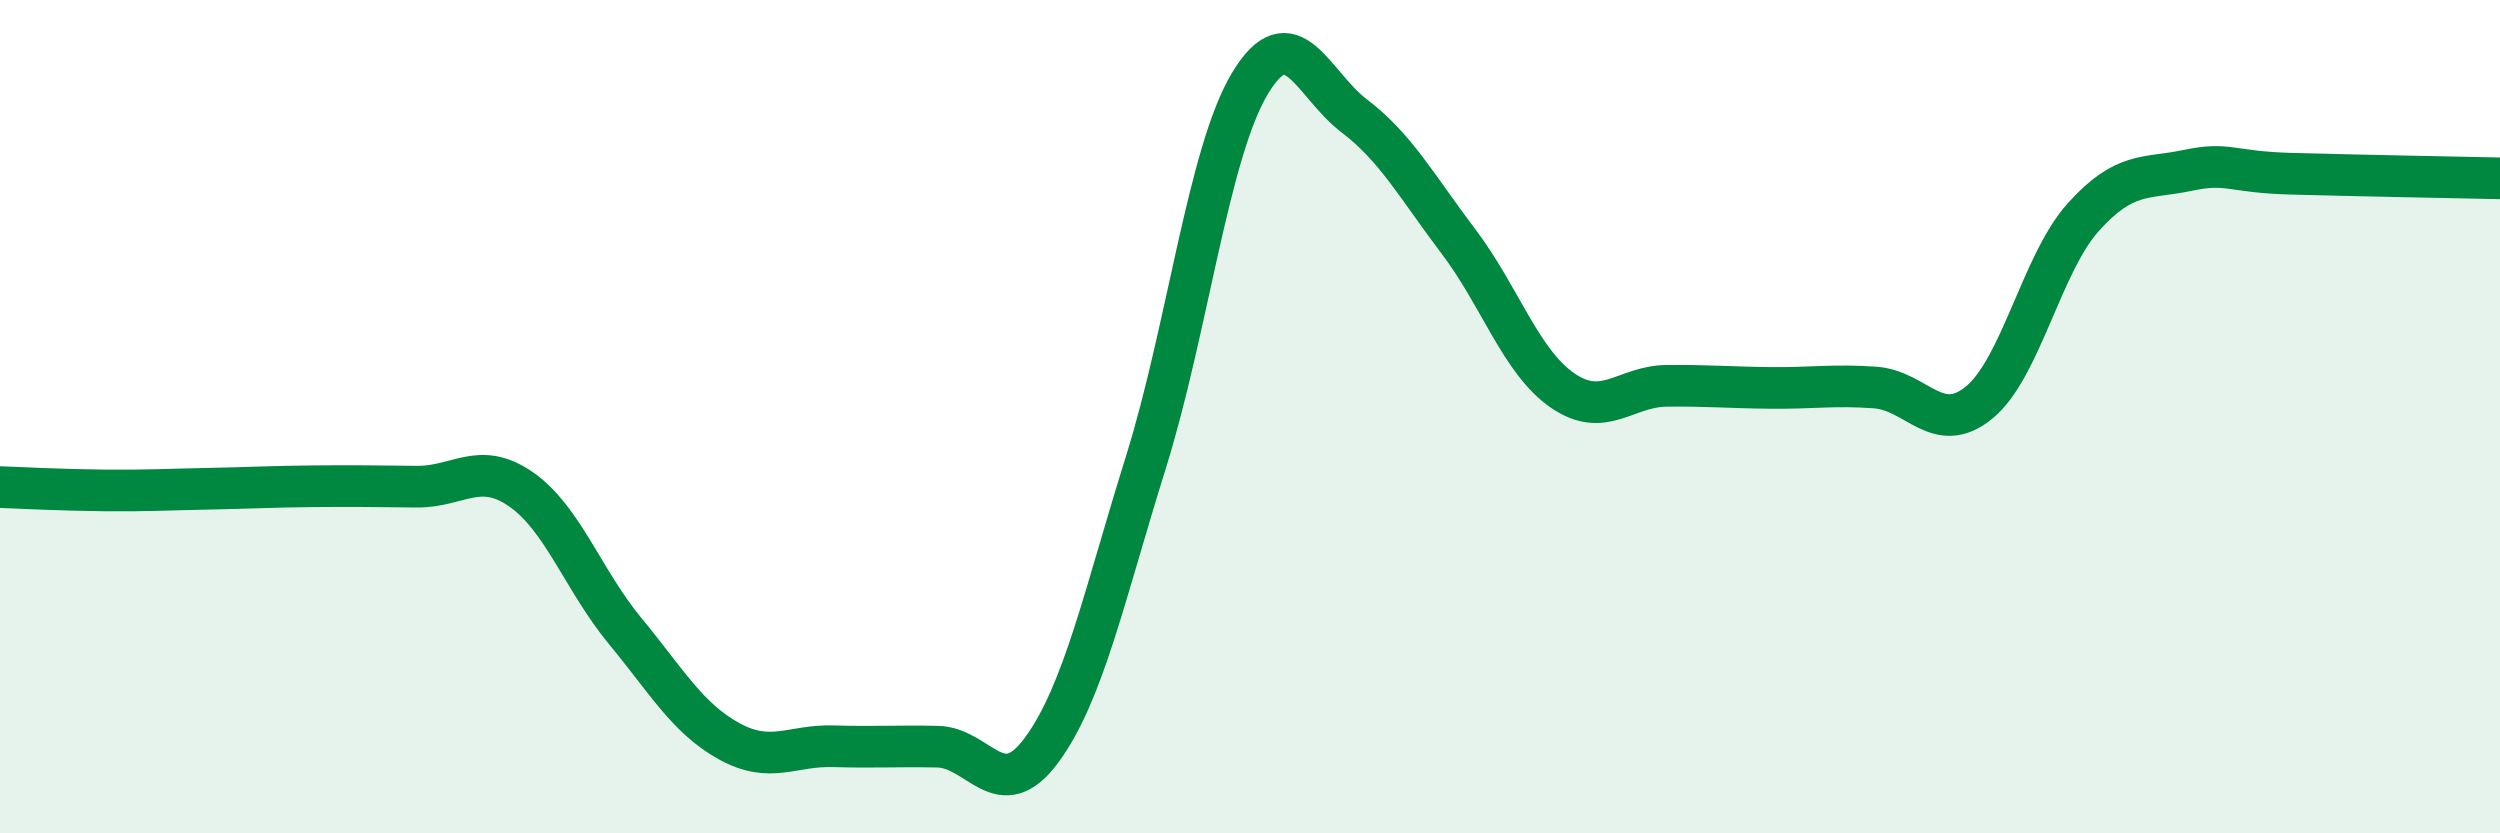
    <svg width="60" height="20" viewBox="0 0 60 20" xmlns="http://www.w3.org/2000/svg">
      <path
        d="M 0,11.69 C 0.5,11.71 1.5,11.76 2.5,11.77 C 3.5,11.78 4,11.75 5,11.73 C 6,11.71 6.5,11.68 7.5,11.67 C 8.5,11.66 9,11.67 10,11.68 C 11,11.69 11.5,11.05 12.5,11.74 C 13.5,12.43 14,13.93 15,15.14 C 16,16.35 16.5,17.24 17.5,17.79 C 18.5,18.34 19,17.88 20,17.91 C 21,17.94 21.5,17.9 22.5,17.92 C 23.5,17.94 24,19.36 25,18 C 26,16.64 26.5,14.3 27.5,11.1 C 28.5,7.9 29,3.66 30,2 C 31,0.34 31.5,2.02 32.5,2.78 C 33.5,3.54 34,4.47 35,5.79 C 36,7.11 36.5,8.68 37.5,9.37 C 38.5,10.06 39,9.27 40,9.26 C 41,9.25 41.5,9.3 42.5,9.31 C 43.5,9.32 44,9.23 45,9.3 C 46,9.37 46.5,10.48 47.5,9.66 C 48.5,8.84 49,6.32 50,5.21 C 51,4.1 51.5,4.3 52.5,4.09 C 53.5,3.88 53.5,4.13 55,4.17 C 56.5,4.21 59,4.26 60,4.28L60 20L0 20Z"
        fill="#008740"
        opacity="0.1"
        stroke-linecap="round"
        stroke-linejoin="round"
      />
      <path
        d="M 0,11.69 C 0.5,11.71 1.5,11.76 2.5,11.77 C 3.5,11.78 4,11.75 5,11.73 C 6,11.71 6.5,11.68 7.5,11.67 C 8.5,11.66 9,11.67 10,11.68 C 11,11.69 11.5,11.05 12.5,11.74 C 13.5,12.43 14,13.93 15,15.14 C 16,16.35 16.5,17.24 17.5,17.79 C 18.5,18.34 19,17.88 20,17.91 C 21,17.94 21.5,17.9 22.5,17.92 C 23.5,17.94 24,19.36 25,18 C 26,16.64 26.5,14.3 27.5,11.1 C 28.5,7.9 29,3.66 30,2 C 31,0.34 31.5,2.02 32.5,2.78 C 33.5,3.54 34,4.47 35,5.79 C 36,7.11 36.5,8.68 37.5,9.37 C 38.5,10.06 39,9.27 40,9.26 C 41,9.25 41.5,9.3 42.5,9.31 C 43.5,9.32 44,9.23 45,9.3 C 46,9.37 46.5,10.48 47.5,9.66 C 48.5,8.84 49,6.32 50,5.21 C 51,4.1 51.5,4.3 52.5,4.09 C 53.5,3.88 53.5,4.13 55,4.17 C 56.5,4.21 59,4.26 60,4.28"
        stroke="#008740"
        stroke-width="1"
        fill="none"
        stroke-linecap="round"
        stroke-linejoin="round"
      />
    </svg>
  